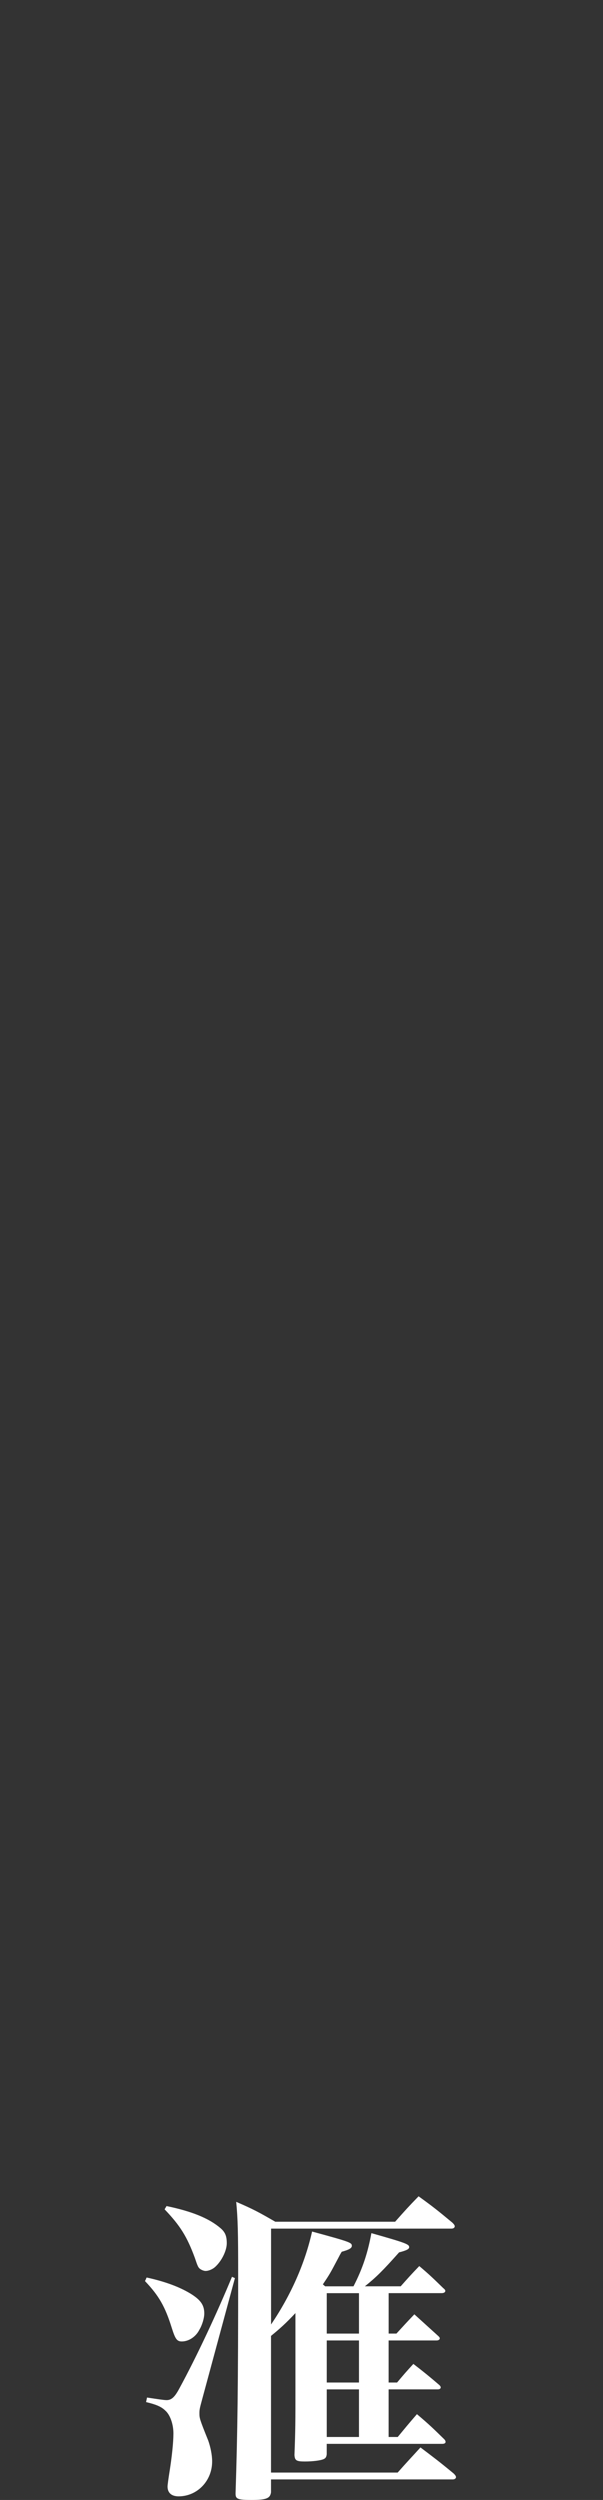 <?xml version="1.0" encoding="UTF-8"?><svg id="_圖層_1" xmlns="http://www.w3.org/2000/svg" viewBox="0 0 237.03 981.1"><rect x="0" y="0" width="237.03" height="981.1" fill="#333333" stroke="none"/><defs><style>.cls-1{fill:#fff;stroke-width:0px;}</style></defs><path class="cls-1" d="M57.65,893.8c7.04,1.54,12.67,3.58,17.15,6.27,3.97,2.43,5.5,4.48,5.5,7.81,0,1.79-.77,4.48-1.92,6.4-1.41,2.82-4.22,4.61-6.91,4.61-1.92,0-2.56-.9-3.97-5.38-2.56-8.19-4.99-12.54-10.5-18.3l.64-1.41ZM57.78,940.9c4.22.64,6.78,1.02,7.68,1.02,1.92,0,3.2-1.15,4.99-4.48,6.91-12.67,14.85-29.7,20.74-43.91l1.15.51-12.93,47.75c-.9,3.33-1.02,3.84-1.02,5.25,0,1.92,0,2.18,3.46,10.75.9,2.56,1.54,5.63,1.54,8.19,0,7.68-5.89,13.7-13.18,13.7-2.82,0-4.35-1.41-4.35-3.84,0-.64.38-3.33.77-5.76.9-5.63,1.54-11.52,1.54-15.1s-1.28-7.3-3.2-8.96c-1.54-1.54-3.71-2.43-7.55-3.33l.38-1.79ZM65.46,865.76c9.86,2.05,16.64,4.74,21.25,8.7,1.79,1.54,2.43,3.07,2.43,5.89s-1.92,6.91-4.61,9.34c-1.02.9-2.56,1.54-3.71,1.54-.77,0-1.92-.51-2.43-1.02-.51-.51-.77-1.02-1.79-4.1-3.07-8.32-5.76-12.67-11.9-19.07l.77-1.28ZM106.55,977.9c-.26,2.56-1.79,3.2-7.68,3.2-5.38,0-6.27-.38-6.27-2.43v-.26c.77-23.81,1.02-41.99,1.02-86.28,0-15.75-.13-21.38-.77-28.03,6.78,2.94,8.7,3.97,15.36,7.81h47.11c3.97-4.48,5.12-5.76,9.22-9.98,5.5,3.97,7.3,5.38,13.31,10.37.64.64.9,1.02.9,1.41,0,.51-.51.9-1.28.9h-70.92v37.63c7.81-11.52,13.31-23.94,16.13-36.48,15.1,4.1,15.62,4.35,15.62,5.63,0,.9-1.15,1.54-3.97,2.3-.64,1.02-1.02,1.79-1.28,2.3-3.2,6.02-3.2,6.14-6.14,10.5l.9.77h11.14c3.58-6.91,5.63-13.18,7.04-20.87,13.57,3.84,14.85,4.35,14.85,5.5,0,.77-1.02,1.28-3.97,2.05-6.27,7.04-8.96,9.73-13.44,13.31h14.08c3.07-3.46,3.97-4.48,7.3-7.94,4.1,3.46,5.38,4.74,9.47,8.7.51.38.77.77.77,1.02,0,.51-.51.9-1.41.9h-20.87v15.87h3.07c2.94-3.2,3.84-4.22,7.04-7.55l9.47,8.58c.38.38.51.51.51.9s-.51.77-1.15.77h-18.95v16.51h3.33c2.69-3.2,3.46-4.1,6.4-7.3,4.48,3.46,5.89,4.61,10.24,8.32.38.38.51.64.51.9,0,.51-.51.77-1.15.77h-19.33v18.69h3.58c3.07-3.71,4.1-4.99,7.55-8.96,4.86,4.1,6.27,5.5,10.75,9.86.38.38.51.77.51,1.02,0,.51-.51.77-1.28.77h-45.44v4.1c-.13,1.02-.38,1.54-1.28,1.92-1.15.51-4.22.9-7.3.9-3.33,0-3.97-.38-4.1-2.56.38-10.11.38-12.8.38-26.24v-29.44c-3.71,3.97-6.14,6.14-9.6,8.96v53.63h49.79c3.84-4.35,5.12-5.63,8.96-9.86,5.25,3.97,7.17,5.38,13.06,10.24.64.64.9,1.02.9,1.41,0,.51-.51.9-1.28.9h-71.43v4.86ZM141.11,915.81v-15.87h-12.67v15.87h12.67ZM141.11,935.01v-16.51h-12.67v16.51h12.67ZM128.44,956.39h12.67v-18.69h-12.67v18.69Z"/></svg>
